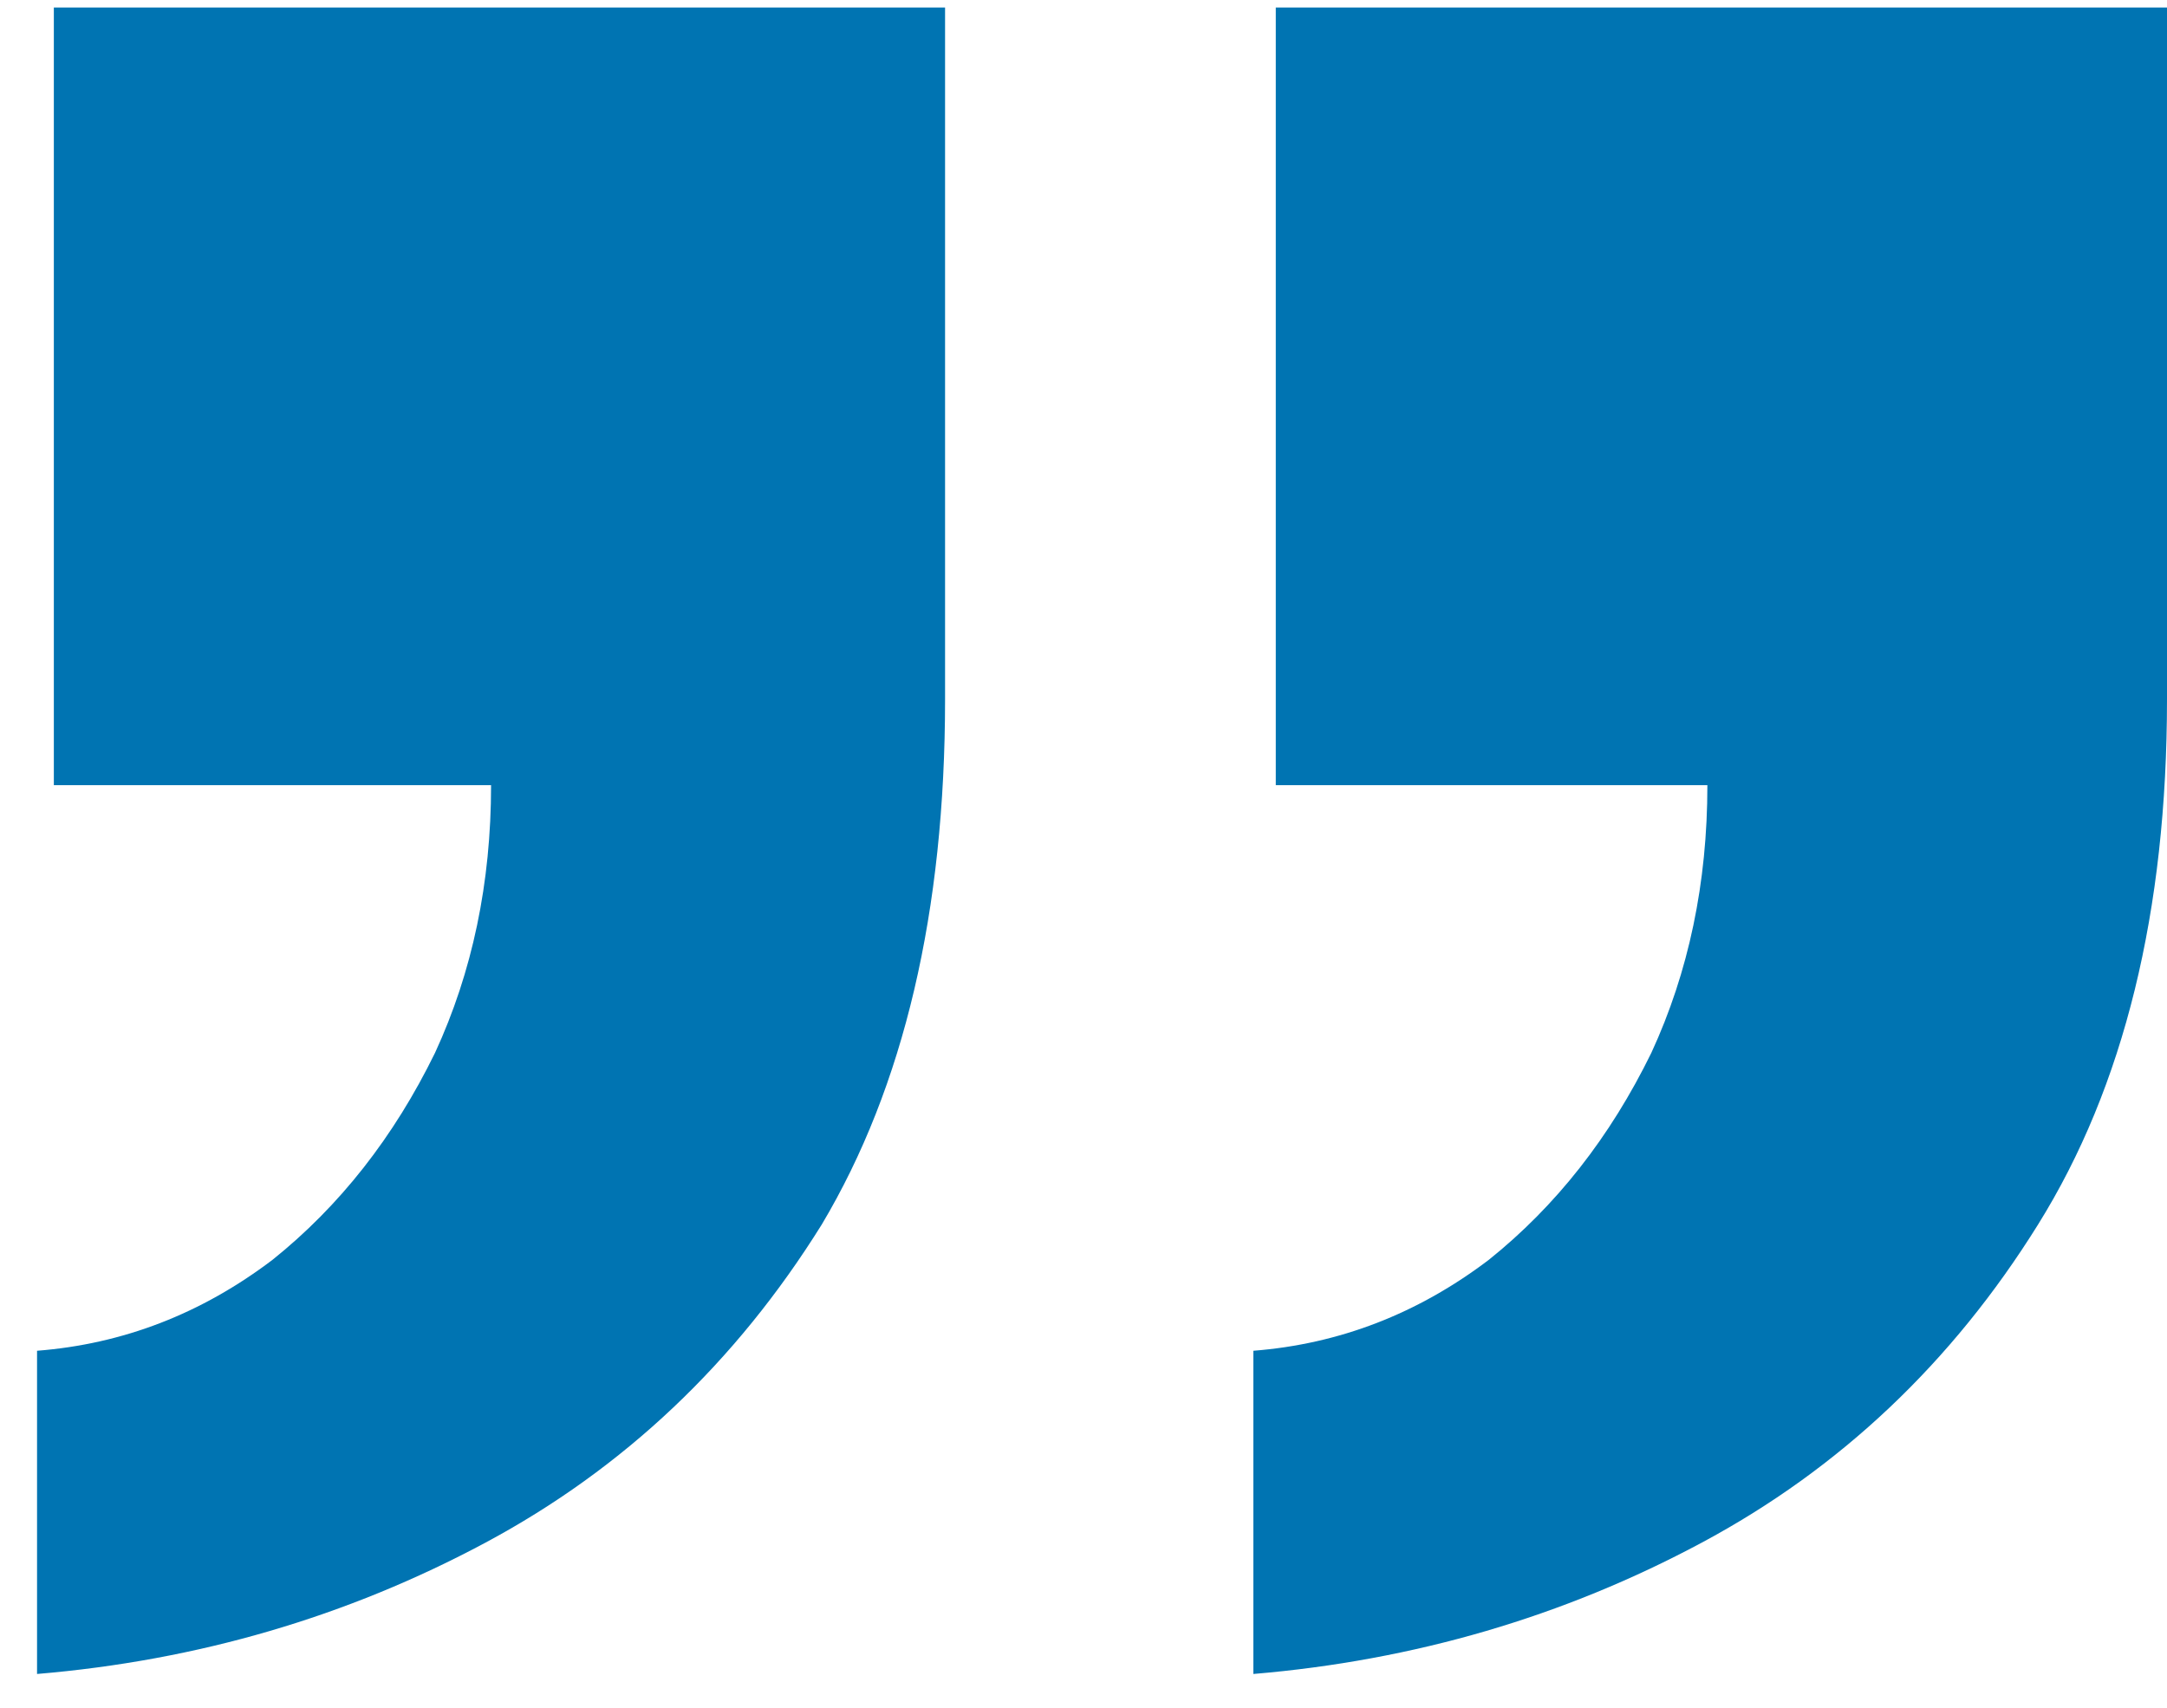 <svg xmlns="http://www.w3.org/2000/svg" width="52" height="41" viewBox="0 0 52 41" fill="none"><path id="&#xE2;&#x80;&#x9C;" d="M0.889 40.18V32.422C2.951 32.261 4.834 31.533 6.538 30.24C8.152 28.947 9.452 27.291 10.439 25.271C11.335 23.331 11.784 21.19 11.784 18.846H1.292V0.18H22.678V16.786C22.678 21.877 21.692 26.079 19.719 29.392C17.657 32.705 14.967 35.25 11.649 37.028C8.331 38.806 4.745 39.856 0.889 40.18ZM30.076 40.18V32.422C32.138 32.261 34.021 31.533 35.725 30.24C37.339 28.947 38.639 27.291 39.626 25.271C40.522 23.331 40.971 21.19 40.971 18.846H30.614V0.18H52V16.786C52 21.877 50.969 26.079 48.906 29.392C46.844 32.705 44.154 35.25 40.836 37.028C37.519 38.806 33.932 39.856 30.076 40.18Z" fill="#0074B2"></path></svg>